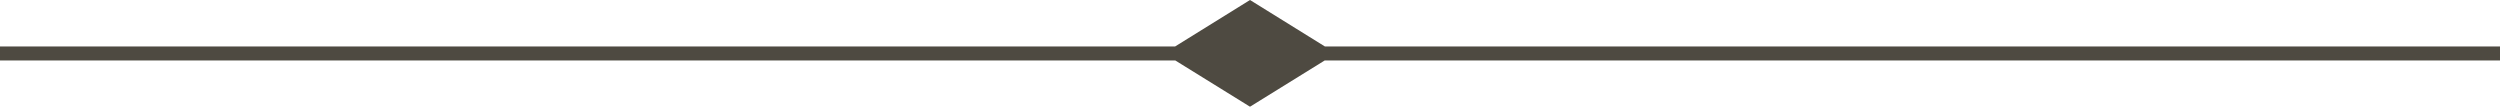 <?xml version="1.0" encoding="UTF-8"?>
<svg xmlns="http://www.w3.org/2000/svg" width="164" height="7" viewBox="0 0 164 7" fill="none">
  <path d="M164 3.049V3.966H86.901L82 7L77.099 3.966H0V3.049H77.085L82 0L86.915 3.049H164Z" fill="#4E4A41"></path>
</svg>
